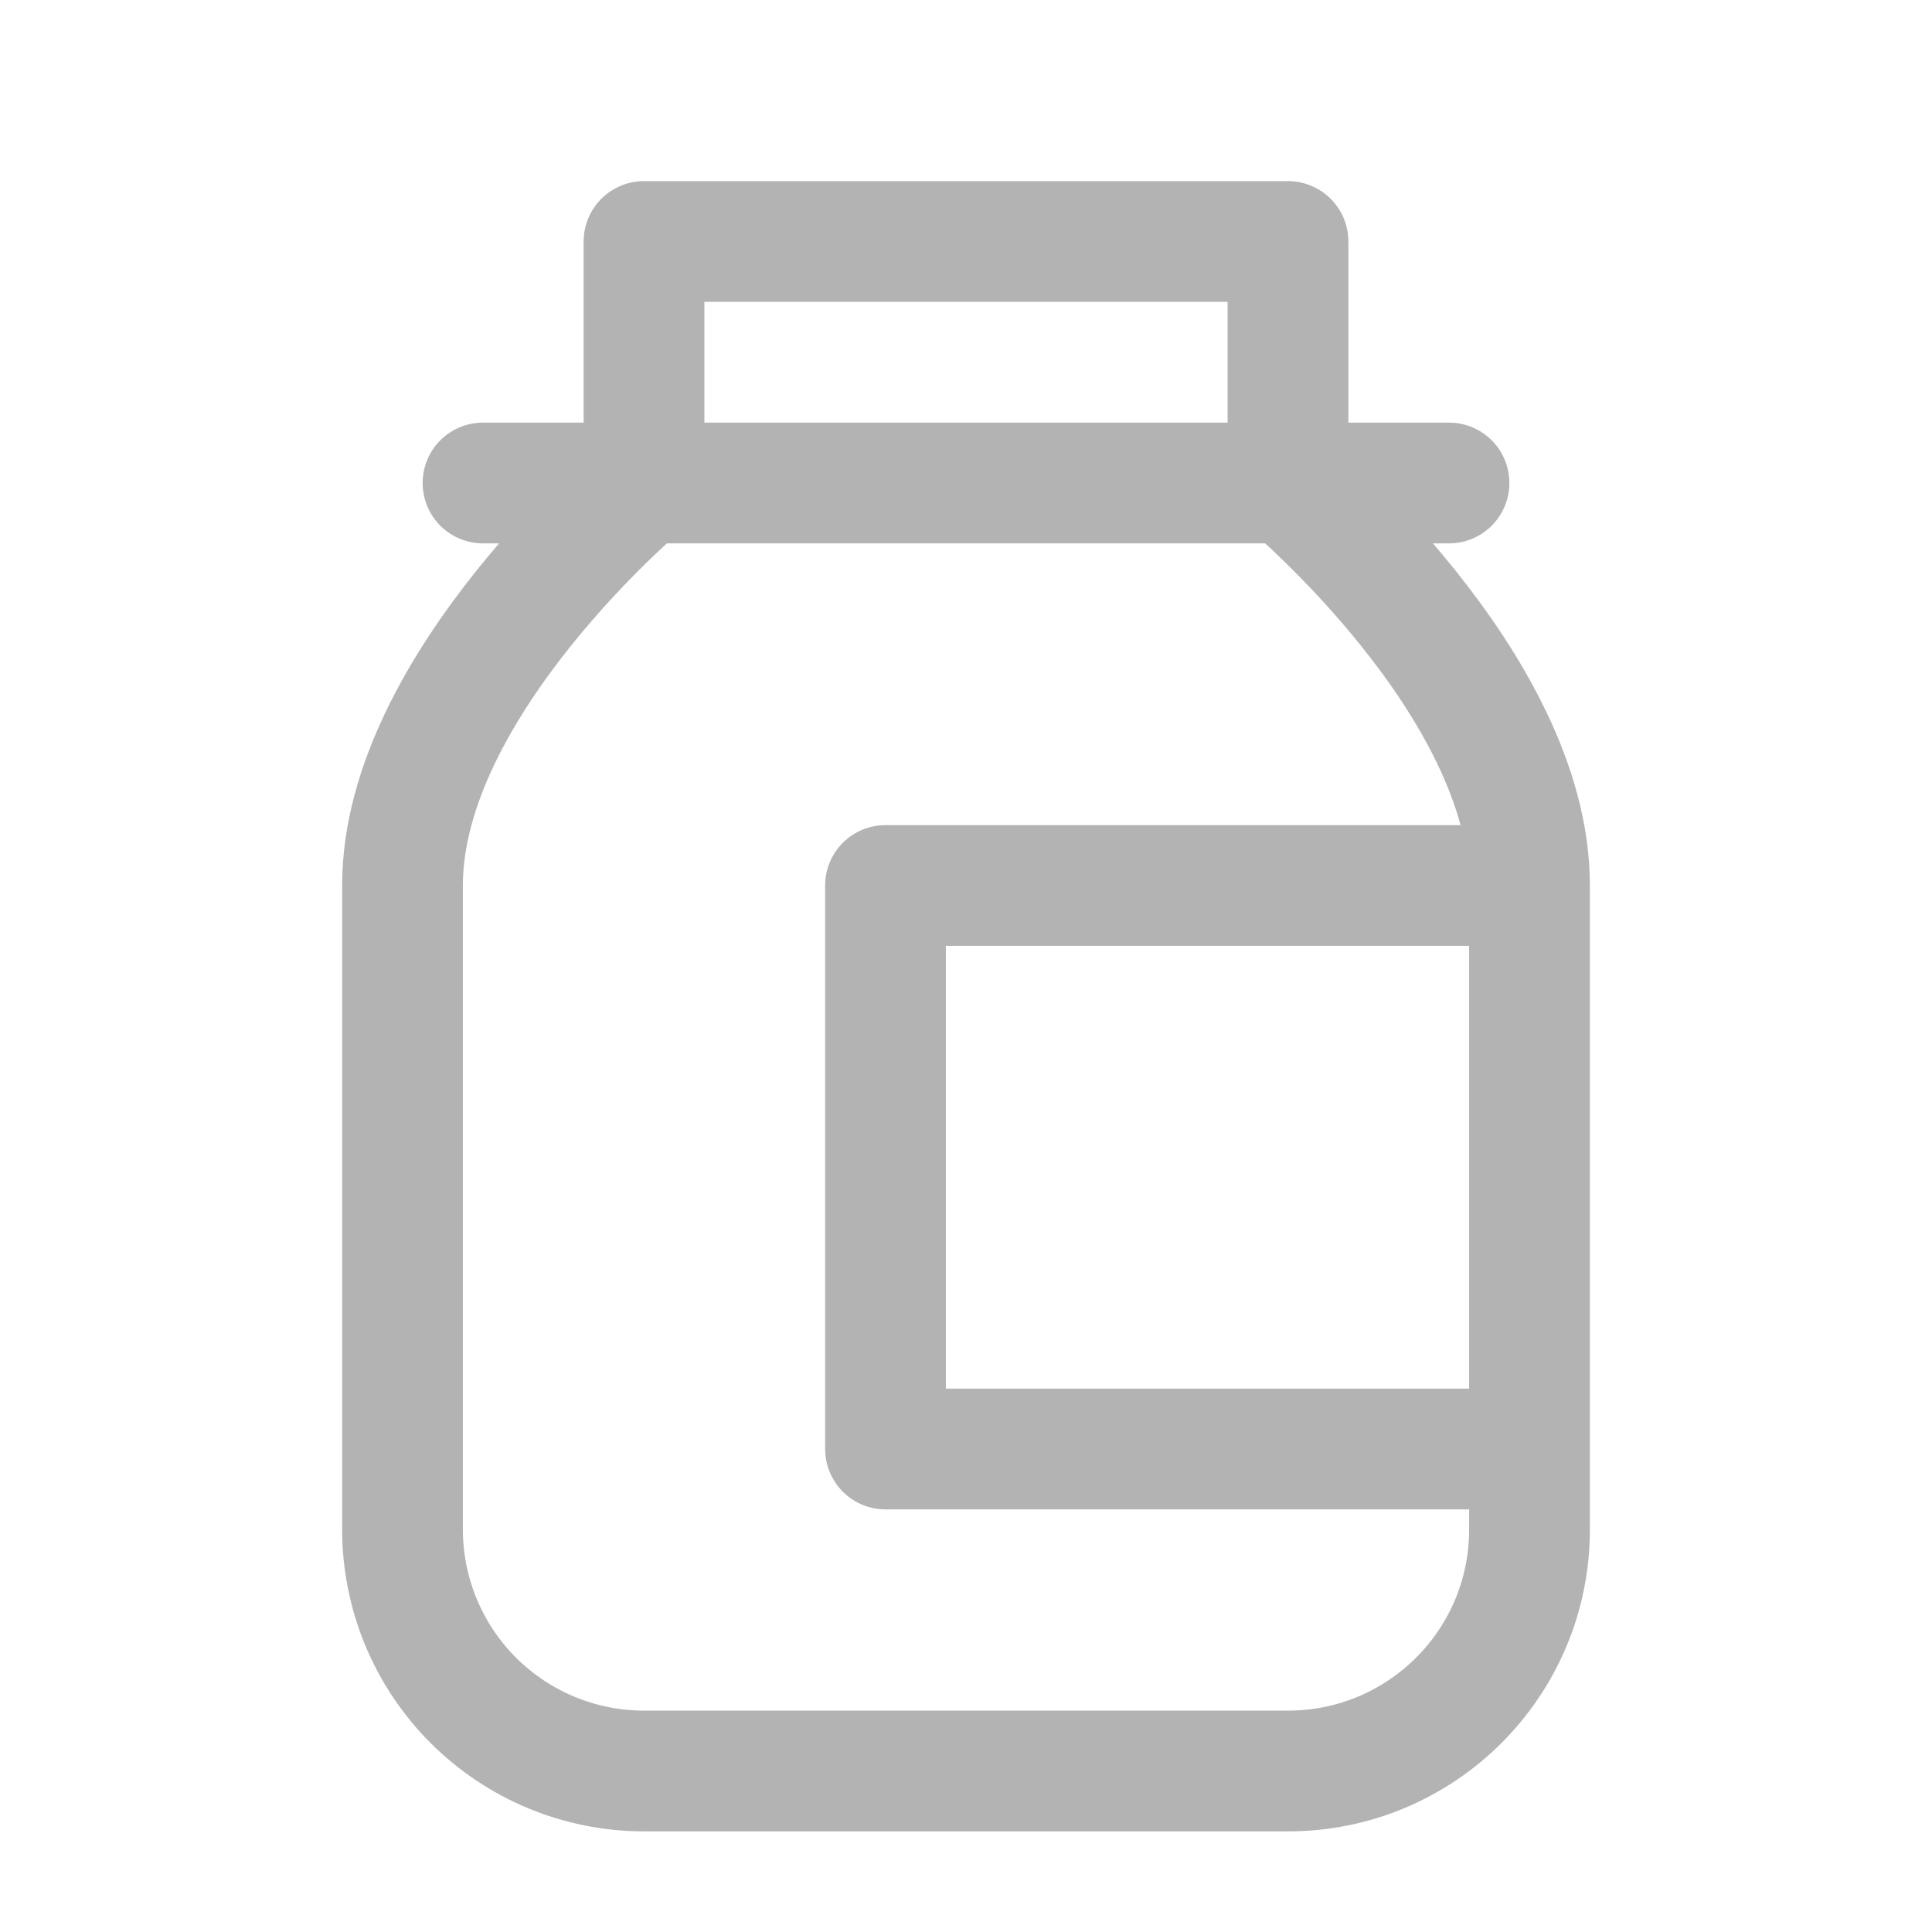 <svg width="24" height="24" viewBox="0 0 24 24" fill="none" xmlns="http://www.w3.org/2000/svg">
    <path d="M16 6H8M16 6C16 6 19 8.5 19 11M16 6V3H8V6M8 6C8 6 5 8.5 5 11V19.002C5.001 19.797 5.317 20.56 5.879 21.122C6.442 21.684 7.205 22 8 22H16C17.657 22 19 20.659 19 19.002V11M19 11H11V18H19V11ZM6 6H18" stroke="#B3B3B3" stroke-width="1.5" stroke-linecap="round" stroke-linejoin="round"/>
</svg>

